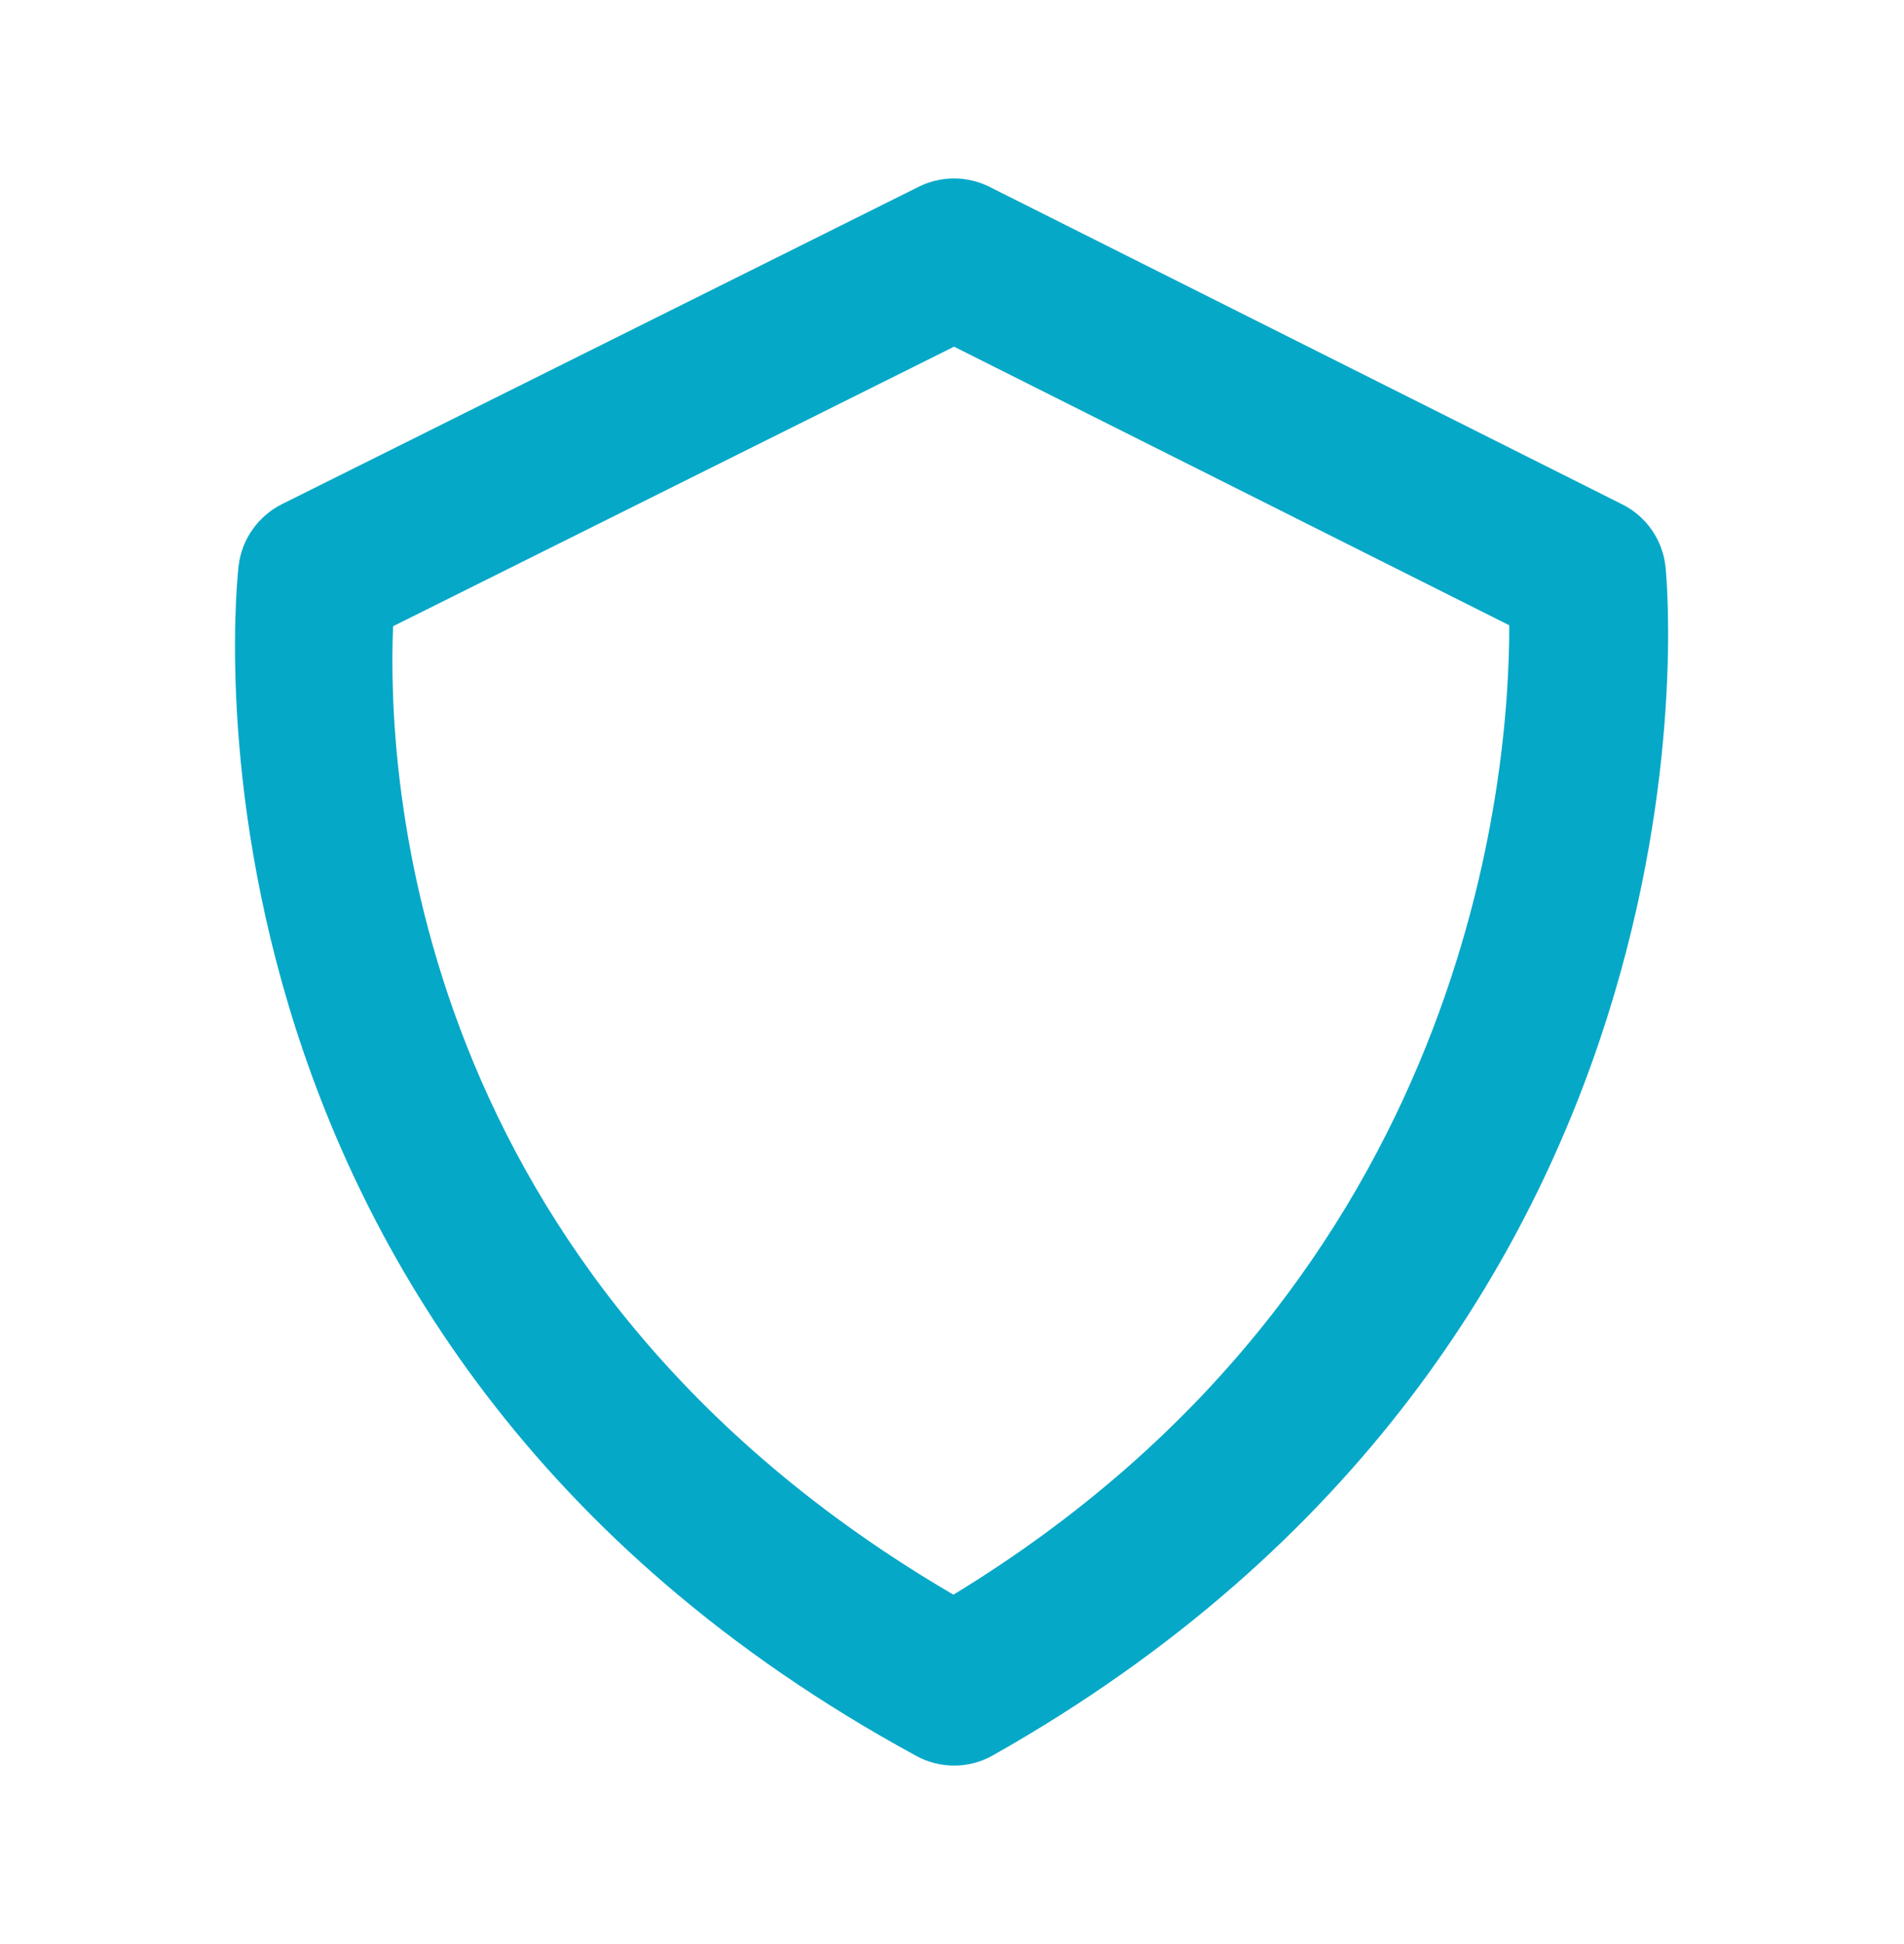 <svg width="48" height="49" viewBox="0 0 48 49" fill="none" xmlns="http://www.w3.org/2000/svg">
<path d="M41.99 14.306C41.958 13.97 41.84 13.647 41.649 13.368C41.458 13.089 41.199 12.863 40.896 12.712L24.95 4.712C24.672 4.572 24.366 4.499 24.055 4.498C23.745 4.497 23.438 4.569 23.16 4.708L7.106 12.708C6.512 13.008 6.102 13.582 6.018 14.242C5.992 14.436 3.728 33.724 23.1 44.258C23.398 44.421 23.732 44.504 24.071 44.501C24.41 44.498 24.743 44.408 25.038 44.24C43.652 33.722 42.066 15.094 41.99 14.306ZM24.036 40.194C10.316 32.174 9.756 19.49 9.91 15.784L24.052 8.738L38.048 15.76C38.058 19.5 37.086 32.246 24.036 40.194Z" fill="#06A8C8"/>
</svg>
